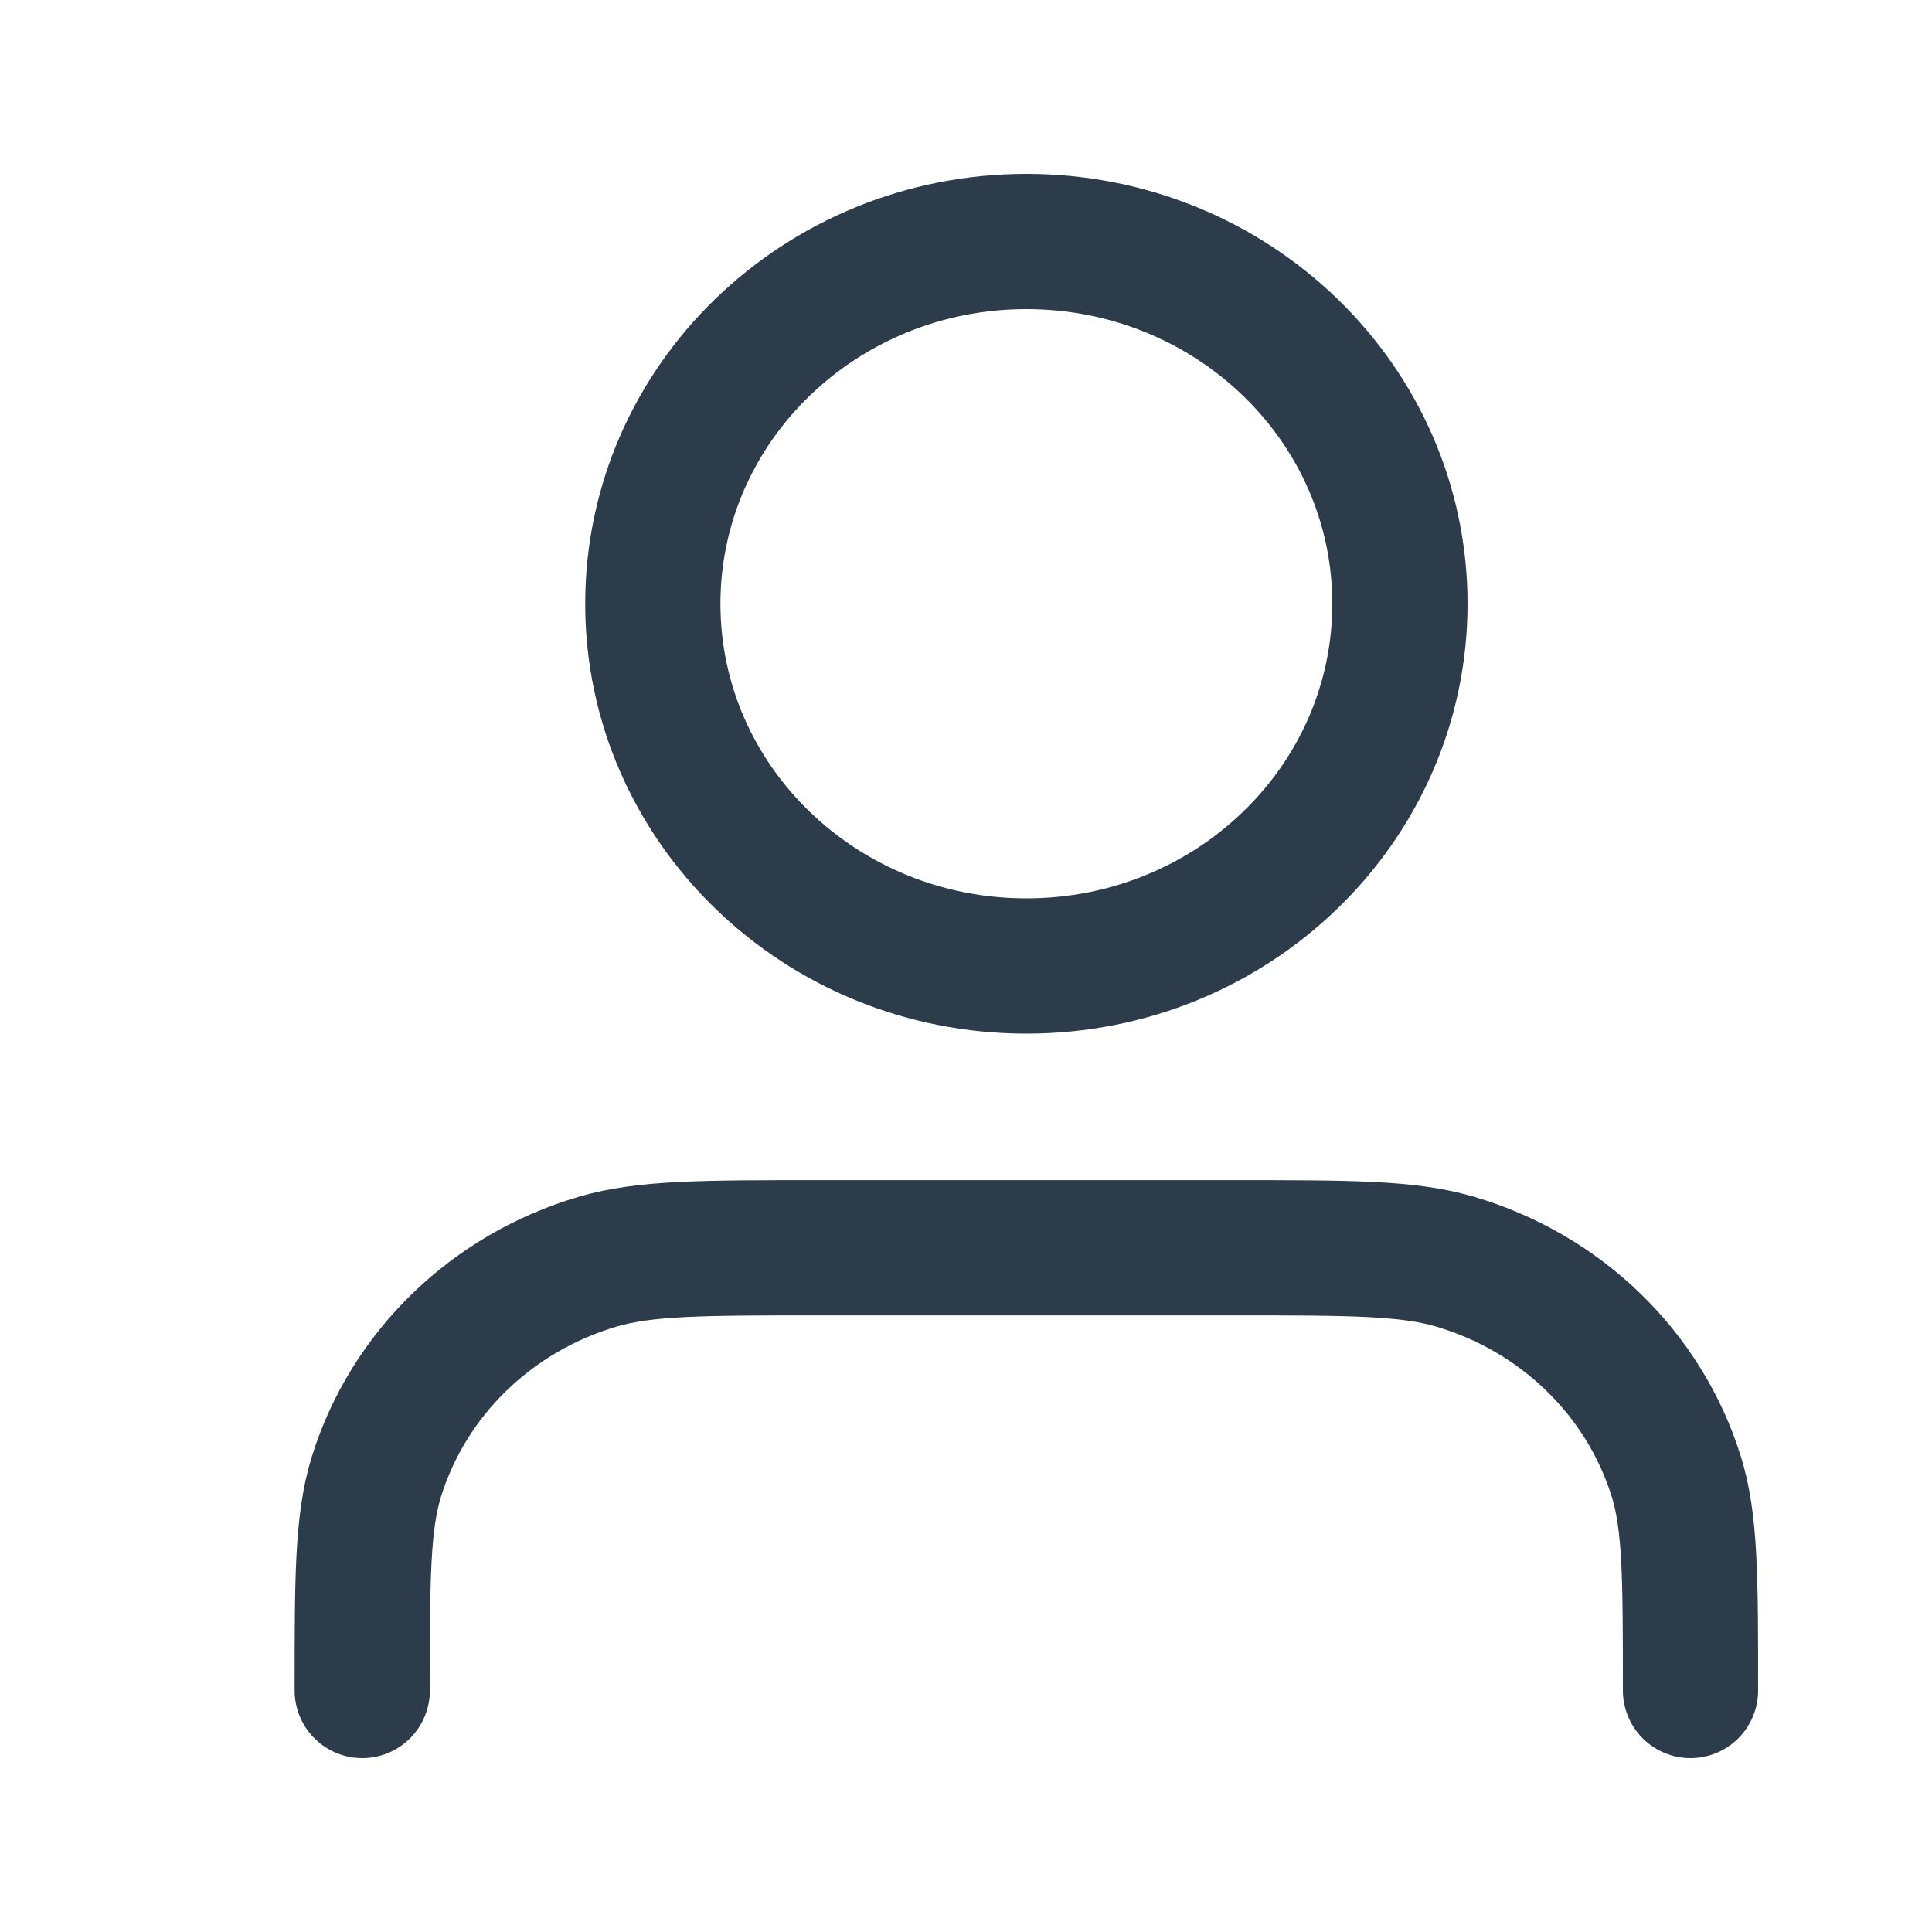 <svg width="20" height="20" viewBox="0 0 20 20" fill="none" xmlns="http://www.w3.org/2000/svg">
<g id="user-01">
<path id="Icon" d="M17.5 17.5C17.5 16.337 17.5 15.755 17.352 15.282C17.019 14.217 16.159 13.383 15.06 13.06C14.572 12.917 13.973 12.917 12.773 12.917H8.477C7.277 12.917 6.678 12.917 6.19 13.06C5.091 13.383 4.231 14.217 3.898 15.282C3.75 15.755 3.75 16.337 3.75 17.5M14.492 6.25C14.492 8.321 12.761 10 10.625 10C8.489 10 6.758 8.321 6.758 6.25C6.758 4.179 8.489 2.5 10.625 2.5C12.761 2.5 14.492 4.179 14.492 6.25Z" stroke="#2C3C4B" stroke-width="1.4" stroke-linecap="round" stroke-linejoin="round"/>
</g>
</svg>
